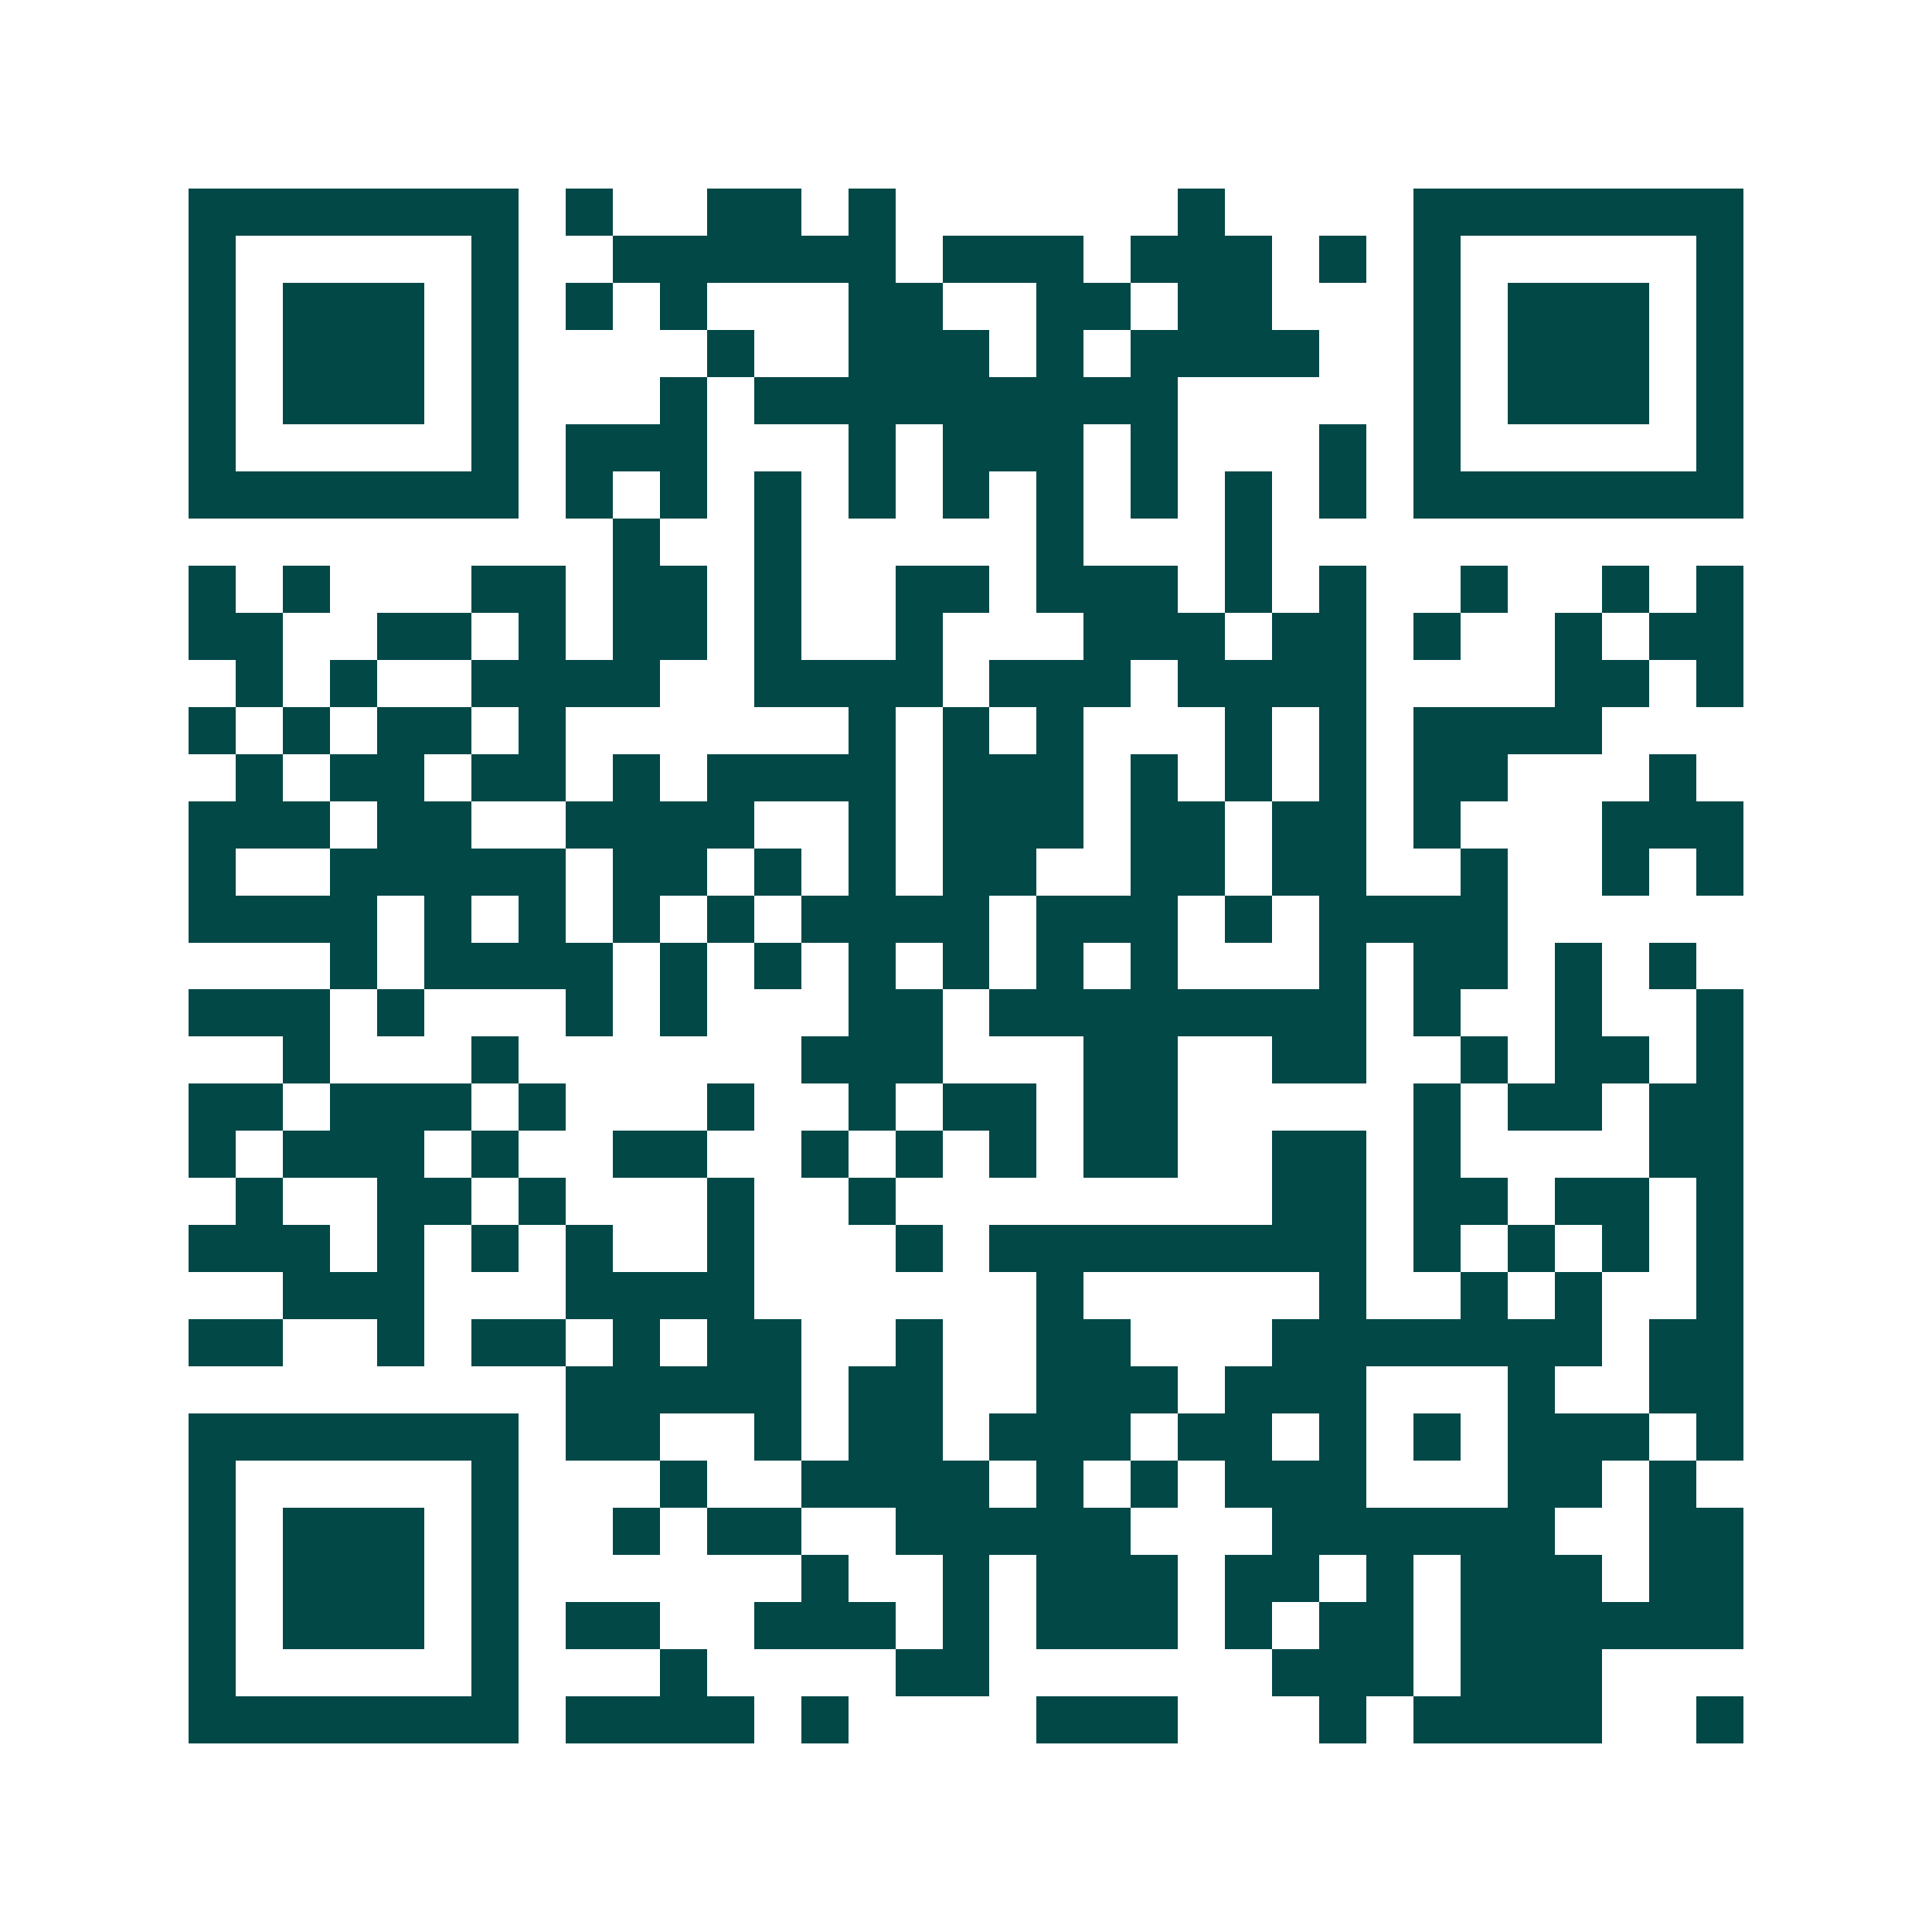 <svg xmlns="http://www.w3.org/2000/svg" width="200" height="200" viewBox="0 0 41 41" shape-rendering="crispEdges"><path fill="#ffffff" d="M0 0h41v41H0z"/><path stroke="#014847" d="M4 4.5h7m1 0h1m2 0h2m1 0h1m6 0h1m4 0h7M4 5.5h1m5 0h1m2 0h6m1 0h3m1 0h3m1 0h1m1 0h1m5 0h1M4 6.5h1m1 0h3m1 0h1m1 0h1m1 0h1m3 0h2m2 0h2m1 0h2m3 0h1m1 0h3m1 0h1M4 7.5h1m1 0h3m1 0h1m4 0h1m2 0h3m1 0h1m1 0h4m2 0h1m1 0h3m1 0h1M4 8.5h1m1 0h3m1 0h1m3 0h1m1 0h9m5 0h1m1 0h3m1 0h1M4 9.5h1m5 0h1m1 0h3m3 0h1m1 0h3m1 0h1m3 0h1m1 0h1m5 0h1M4 10.5h7m1 0h1m1 0h1m1 0h1m1 0h1m1 0h1m1 0h1m1 0h1m1 0h1m1 0h1m1 0h7M13 11.5h1m2 0h1m5 0h1m3 0h1M4 12.5h1m1 0h1m3 0h2m1 0h2m1 0h1m2 0h2m1 0h3m1 0h1m1 0h1m2 0h1m2 0h1m1 0h1M4 13.5h2m2 0h2m1 0h1m1 0h2m1 0h1m2 0h1m3 0h3m1 0h2m1 0h1m2 0h1m1 0h2M5 14.5h1m1 0h1m2 0h4m2 0h4m1 0h3m1 0h4m4 0h2m1 0h1M4 15.5h1m1 0h1m1 0h2m1 0h1m6 0h1m1 0h1m1 0h1m3 0h1m1 0h1m1 0h4M5 16.5h1m1 0h2m1 0h2m1 0h1m1 0h4m1 0h3m1 0h1m1 0h1m1 0h1m1 0h2m3 0h1M4 17.5h3m1 0h2m2 0h4m2 0h1m1 0h3m1 0h2m1 0h2m1 0h1m3 0h3M4 18.5h1m2 0h5m1 0h2m1 0h1m1 0h1m1 0h2m2 0h2m1 0h2m2 0h1m2 0h1m1 0h1M4 19.5h4m1 0h1m1 0h1m1 0h1m1 0h1m1 0h4m1 0h3m1 0h1m1 0h4M7 20.5h1m1 0h4m1 0h1m1 0h1m1 0h1m1 0h1m1 0h1m1 0h1m3 0h1m1 0h2m1 0h1m1 0h1M4 21.5h3m1 0h1m3 0h1m1 0h1m3 0h2m1 0h8m1 0h1m2 0h1m2 0h1M6 22.5h1m3 0h1m6 0h3m3 0h2m2 0h2m2 0h1m1 0h2m1 0h1M4 23.5h2m1 0h3m1 0h1m3 0h1m2 0h1m1 0h2m1 0h2m5 0h1m1 0h2m1 0h2M4 24.5h1m1 0h3m1 0h1m2 0h2m2 0h1m1 0h1m1 0h1m1 0h2m2 0h2m1 0h1m4 0h2M5 25.5h1m2 0h2m1 0h1m3 0h1m2 0h1m8 0h2m1 0h2m1 0h2m1 0h1M4 26.5h3m1 0h1m1 0h1m1 0h1m2 0h1m3 0h1m1 0h8m1 0h1m1 0h1m1 0h1m1 0h1M6 27.5h3m3 0h4m6 0h1m5 0h1m2 0h1m1 0h1m2 0h1M4 28.5h2m2 0h1m1 0h2m1 0h1m1 0h2m2 0h1m2 0h2m3 0h7m1 0h2M12 29.5h5m1 0h2m2 0h3m1 0h3m3 0h1m2 0h2M4 30.5h7m1 0h2m2 0h1m1 0h2m1 0h3m1 0h2m1 0h1m1 0h1m1 0h3m1 0h1M4 31.5h1m5 0h1m3 0h1m2 0h4m1 0h1m1 0h1m1 0h3m3 0h2m1 0h1M4 32.5h1m1 0h3m1 0h1m2 0h1m1 0h2m2 0h5m3 0h6m2 0h2M4 33.5h1m1 0h3m1 0h1m6 0h1m2 0h1m1 0h3m1 0h2m1 0h1m1 0h3m1 0h2M4 34.5h1m1 0h3m1 0h1m1 0h2m2 0h3m1 0h1m1 0h3m1 0h1m1 0h2m1 0h6M4 35.5h1m5 0h1m3 0h1m4 0h2m6 0h3m1 0h3M4 36.5h7m1 0h4m1 0h1m4 0h3m3 0h1m1 0h4m2 0h1"/></svg>
